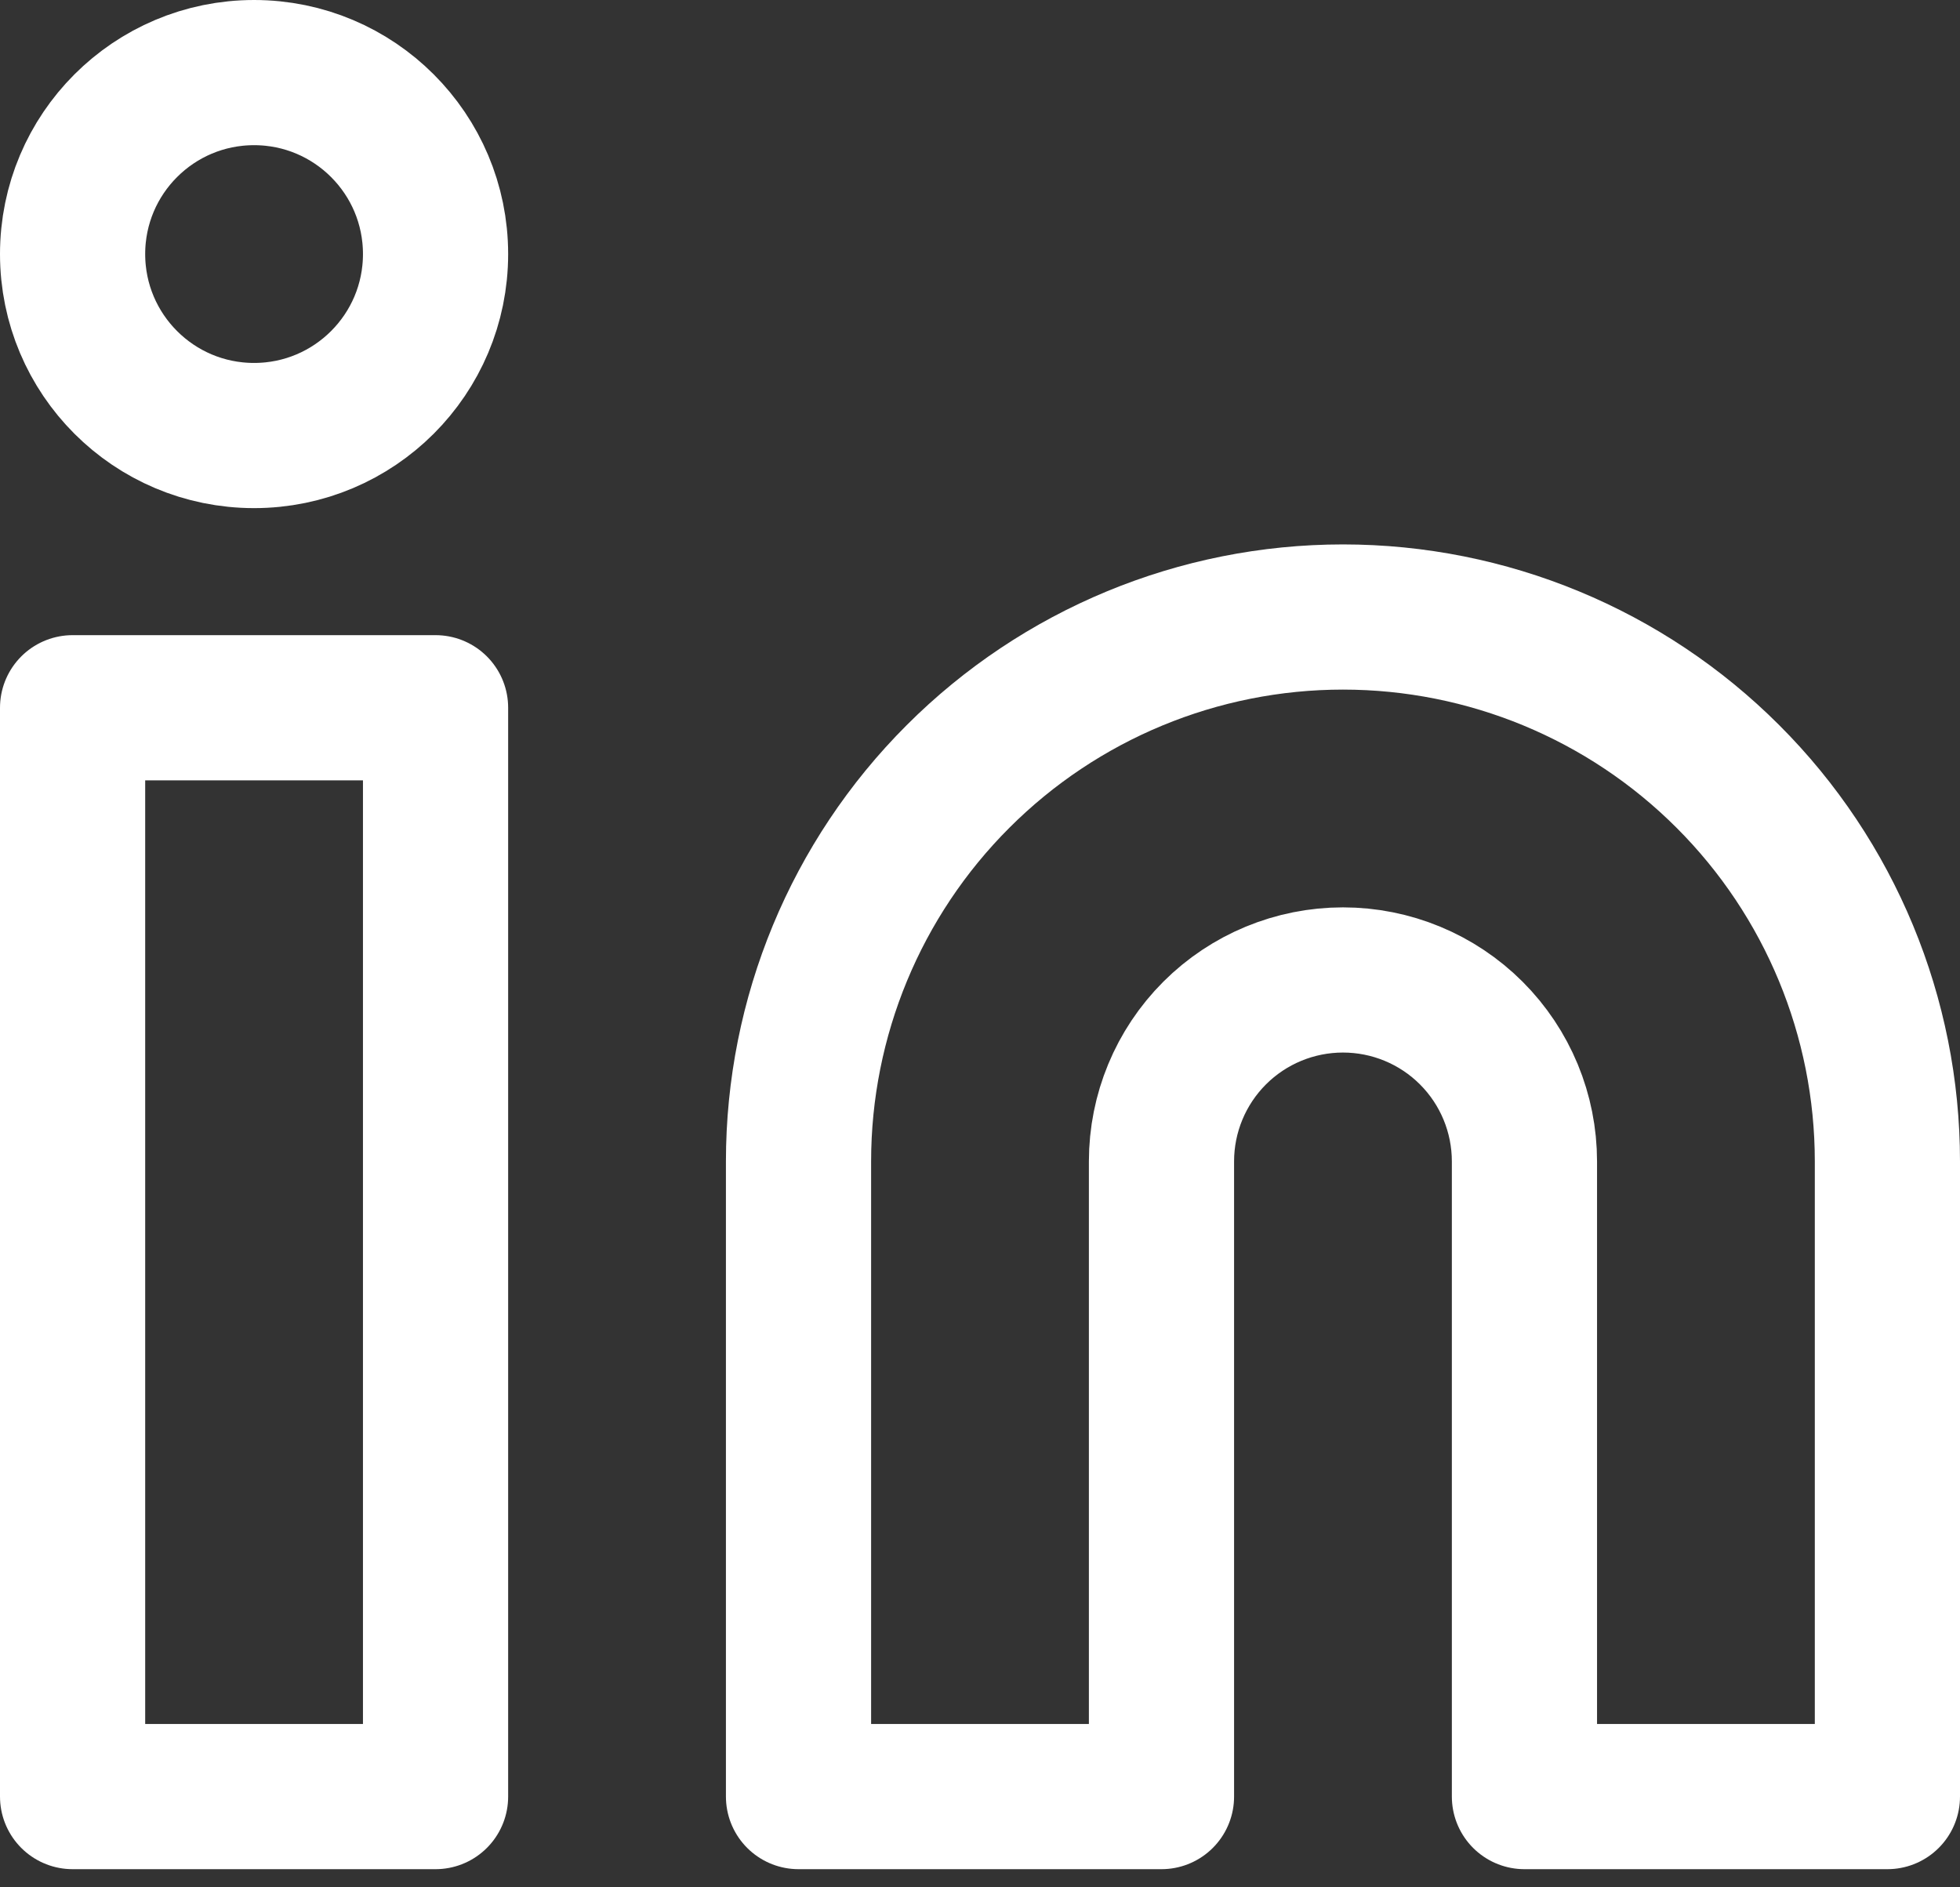 <svg width="27" height="26" viewBox="0 0 27 26" fill="none" xmlns="http://www.w3.org/2000/svg">
<rect x="0" y="0" width="27" height="26" fill="#333333" stroke="none"/>
<path d="M6 9.75H1V24.75H6V9.75Z" stroke="white" stroke-width="2" stroke-linecap="round" stroke-linejoin="round"/>
<path d="M18.5 8.5C20.489 8.5 22.397 9.29 23.803 10.697C25.21 12.103 26 14.011 26 16V24.75H21V16C21 15.337 20.737 14.701 20.268 14.232C19.799 13.763 19.163 13.5 18.5 13.5C17.837 13.5 17.201 13.763 16.732 14.232C16.263 14.701 16 15.337 16 16V24.75H11V16C11 14.011 11.79 12.103 13.197 10.697C14.603 9.29 16.511 8.5 18.5 8.5V8.5Z" stroke="white" stroke-width="2" stroke-linecap="round" stroke-linejoin="round"/>
<path d="M3.5 6C4.881 6 6 4.881 6 3.5C6 2.119 4.881 1 3.5 1C2.119 1 1 2.119 1 3.5C1 4.881 2.119 6 3.5 6Z" stroke="white" stroke-width="2" stroke-linecap="round" stroke-linejoin="round"/>
</svg>
